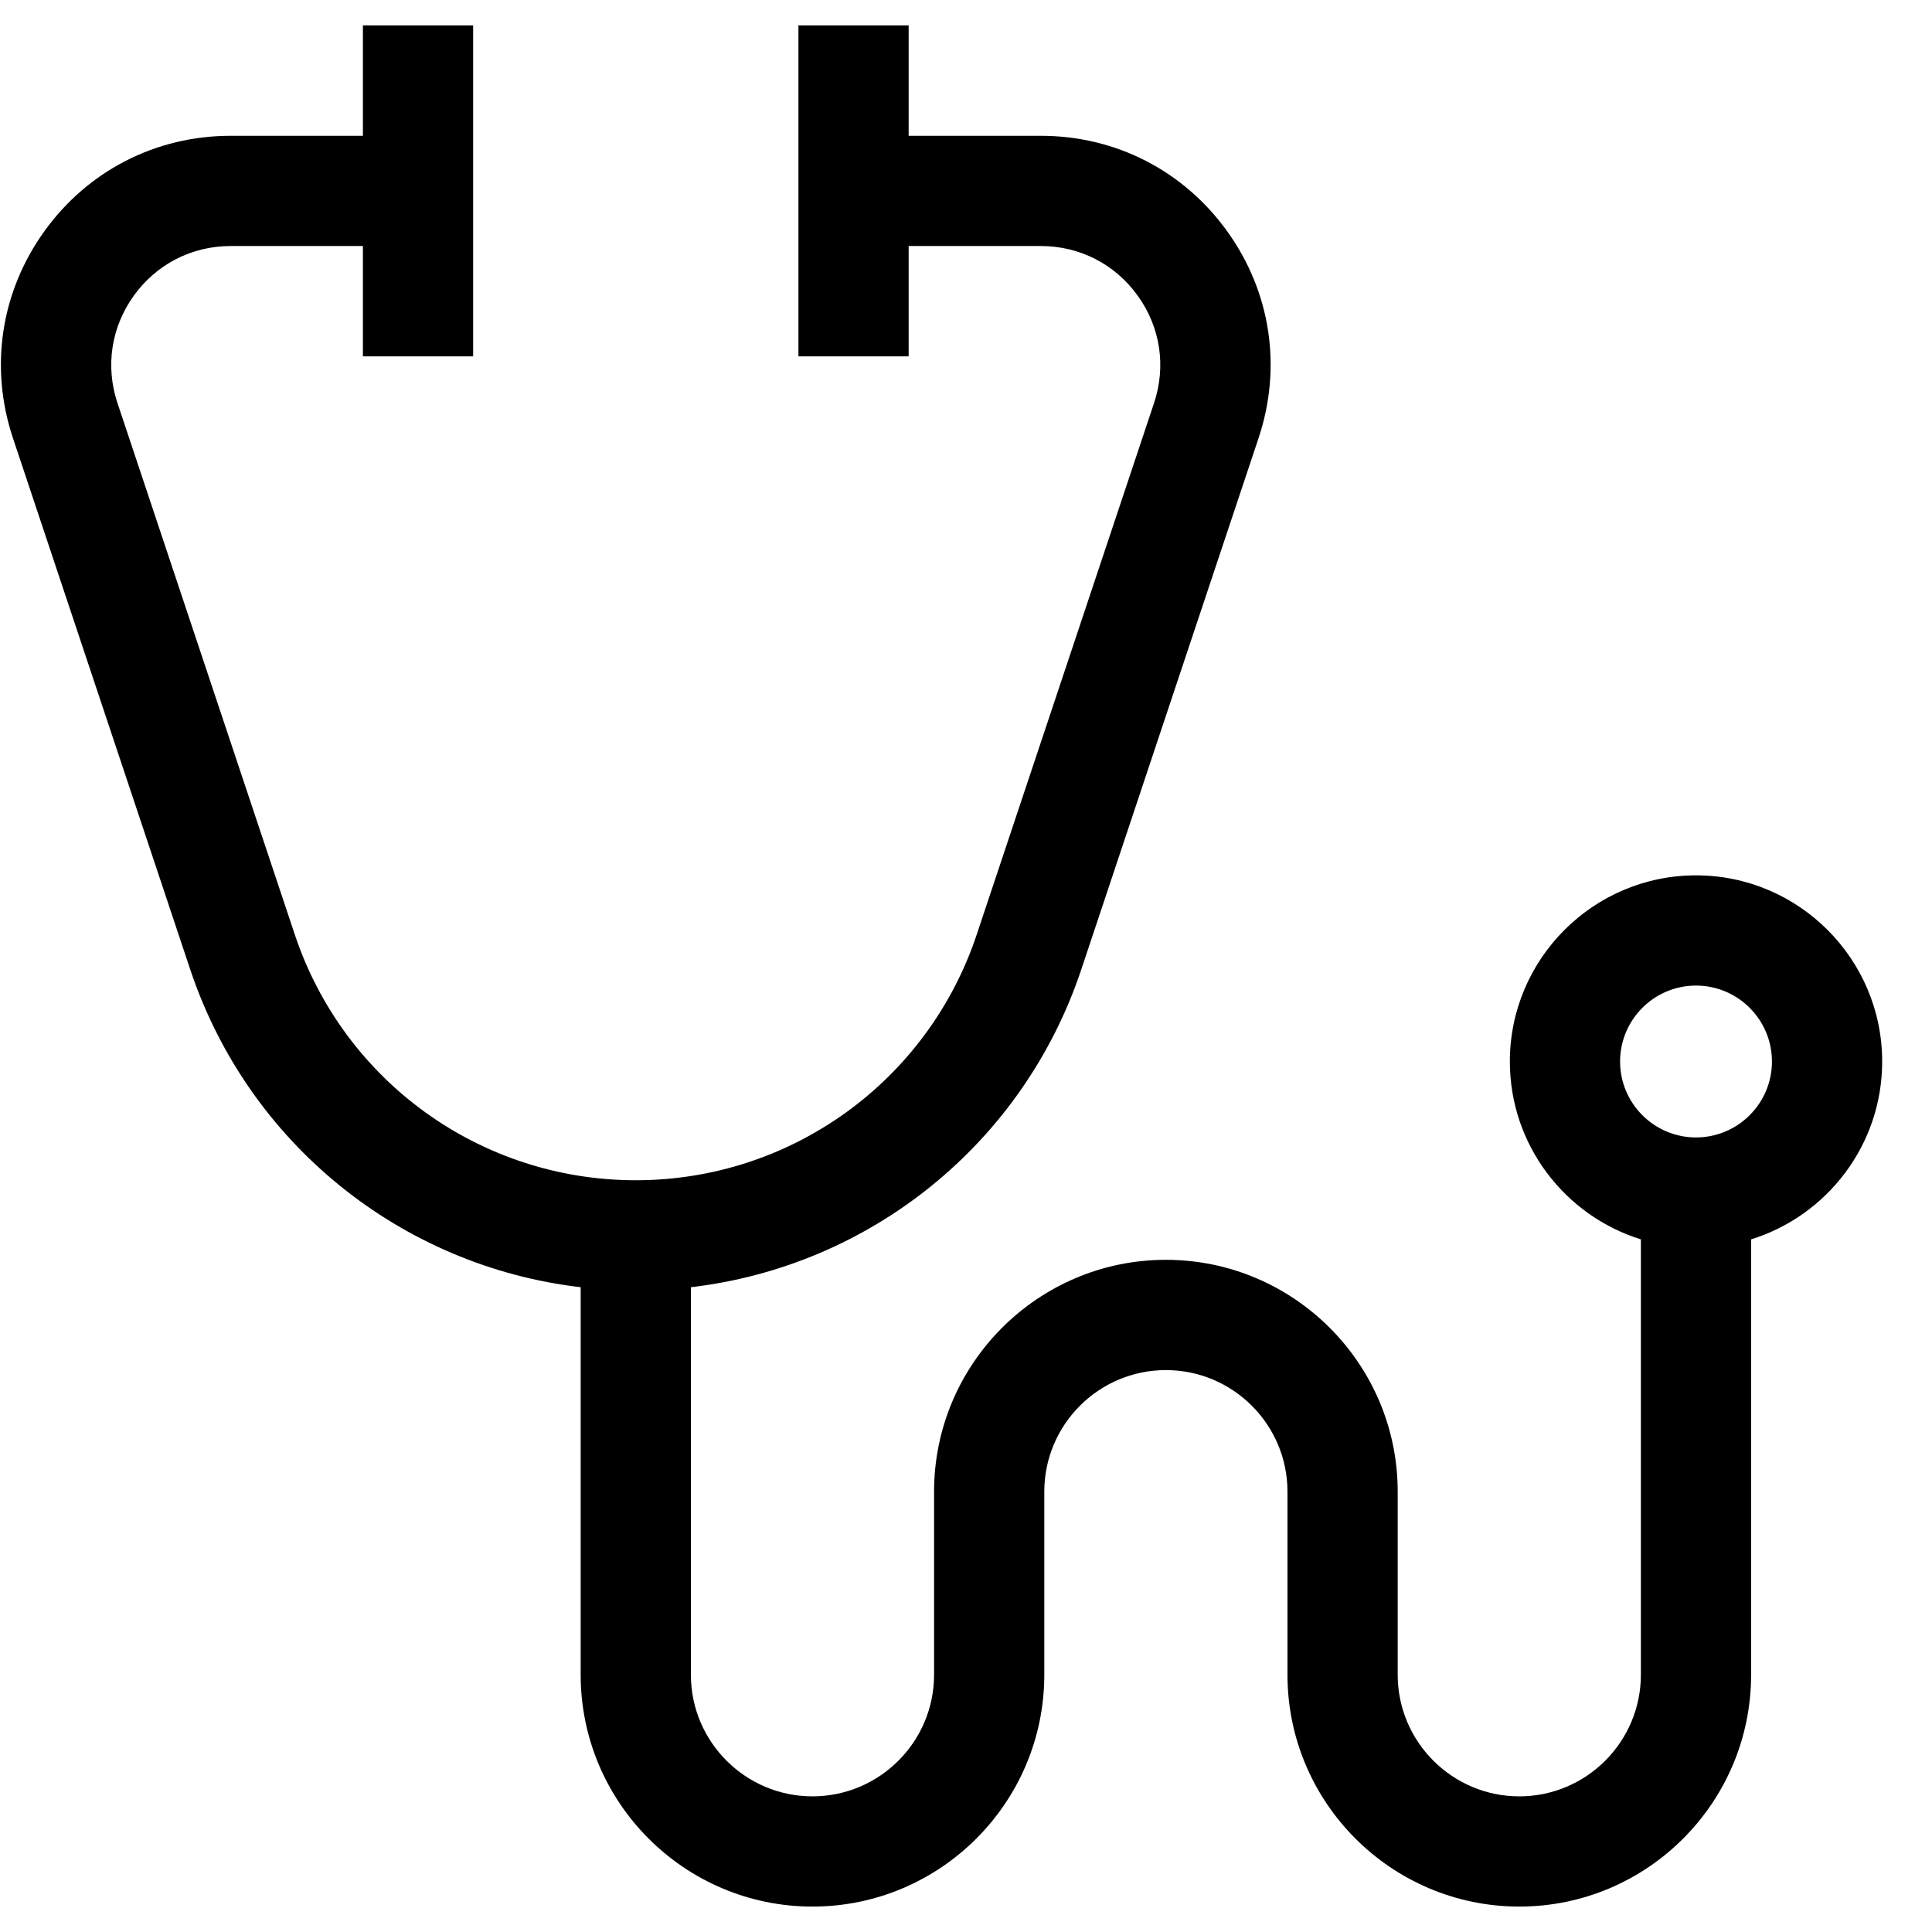 <svg width="38" height="38" viewBox="0 0 38 38" fill="none" xmlns="http://www.w3.org/2000/svg">
<path d="M33.358 17.217C31.34 17.217 29.697 18.86 29.697 20.879C29.697 22.521 30.783 23.913 32.274 24.377V32.94C32.274 34.259 31.201 35.332 29.883 35.332C28.564 35.332 27.491 34.259 27.491 32.94V29.339C27.491 26.825 25.446 24.779 22.931 24.779C20.417 24.779 18.372 26.825 18.372 29.339V32.94C18.372 34.259 17.299 35.332 15.98 35.332C14.662 35.332 13.589 34.259 13.589 32.94V25.318C17.114 24.905 20.124 22.497 21.268 19.067L24.755 8.615C25.22 7.221 24.994 5.738 24.135 4.546C23.276 3.354 21.941 2.671 20.472 2.671H17.872V0.5H15.704V7.009H17.872V4.839H20.472C21.235 4.839 21.93 5.194 22.376 5.814C22.823 6.433 22.94 7.204 22.698 7.929L19.211 18.381C18.247 21.272 15.552 23.214 12.505 23.214C9.458 23.214 6.762 21.272 5.798 18.381L2.311 7.929C2.069 7.204 2.187 6.433 2.633 5.814C3.08 5.194 3.774 4.839 4.538 4.839H7.138V7.009H9.306V0.5H7.138V2.671H4.538C3.069 2.671 1.733 3.354 0.874 4.546C0.016 5.738 -0.21 7.221 0.254 8.615L3.741 19.067C4.886 22.497 7.895 24.905 11.421 25.318V32.94C11.421 35.455 13.466 37.5 15.98 37.5C18.494 37.5 20.54 35.455 20.54 32.94V29.339C20.54 28.02 21.613 26.948 22.931 26.948C24.25 26.948 25.323 28.02 25.323 29.339V32.94C25.323 35.455 27.369 37.5 29.883 37.5C32.397 37.5 34.442 35.455 34.442 32.94V24.377C35.934 23.913 37.02 22.521 37.02 20.879C37.02 18.86 35.377 17.217 33.358 17.217ZM33.358 22.372C32.535 22.372 31.865 21.702 31.865 20.879C31.865 20.055 32.535 19.385 33.358 19.385C34.182 19.385 34.852 20.055 34.852 20.879C34.852 21.702 34.182 22.372 33.358 22.372Z" fill="black"/>
</svg>
